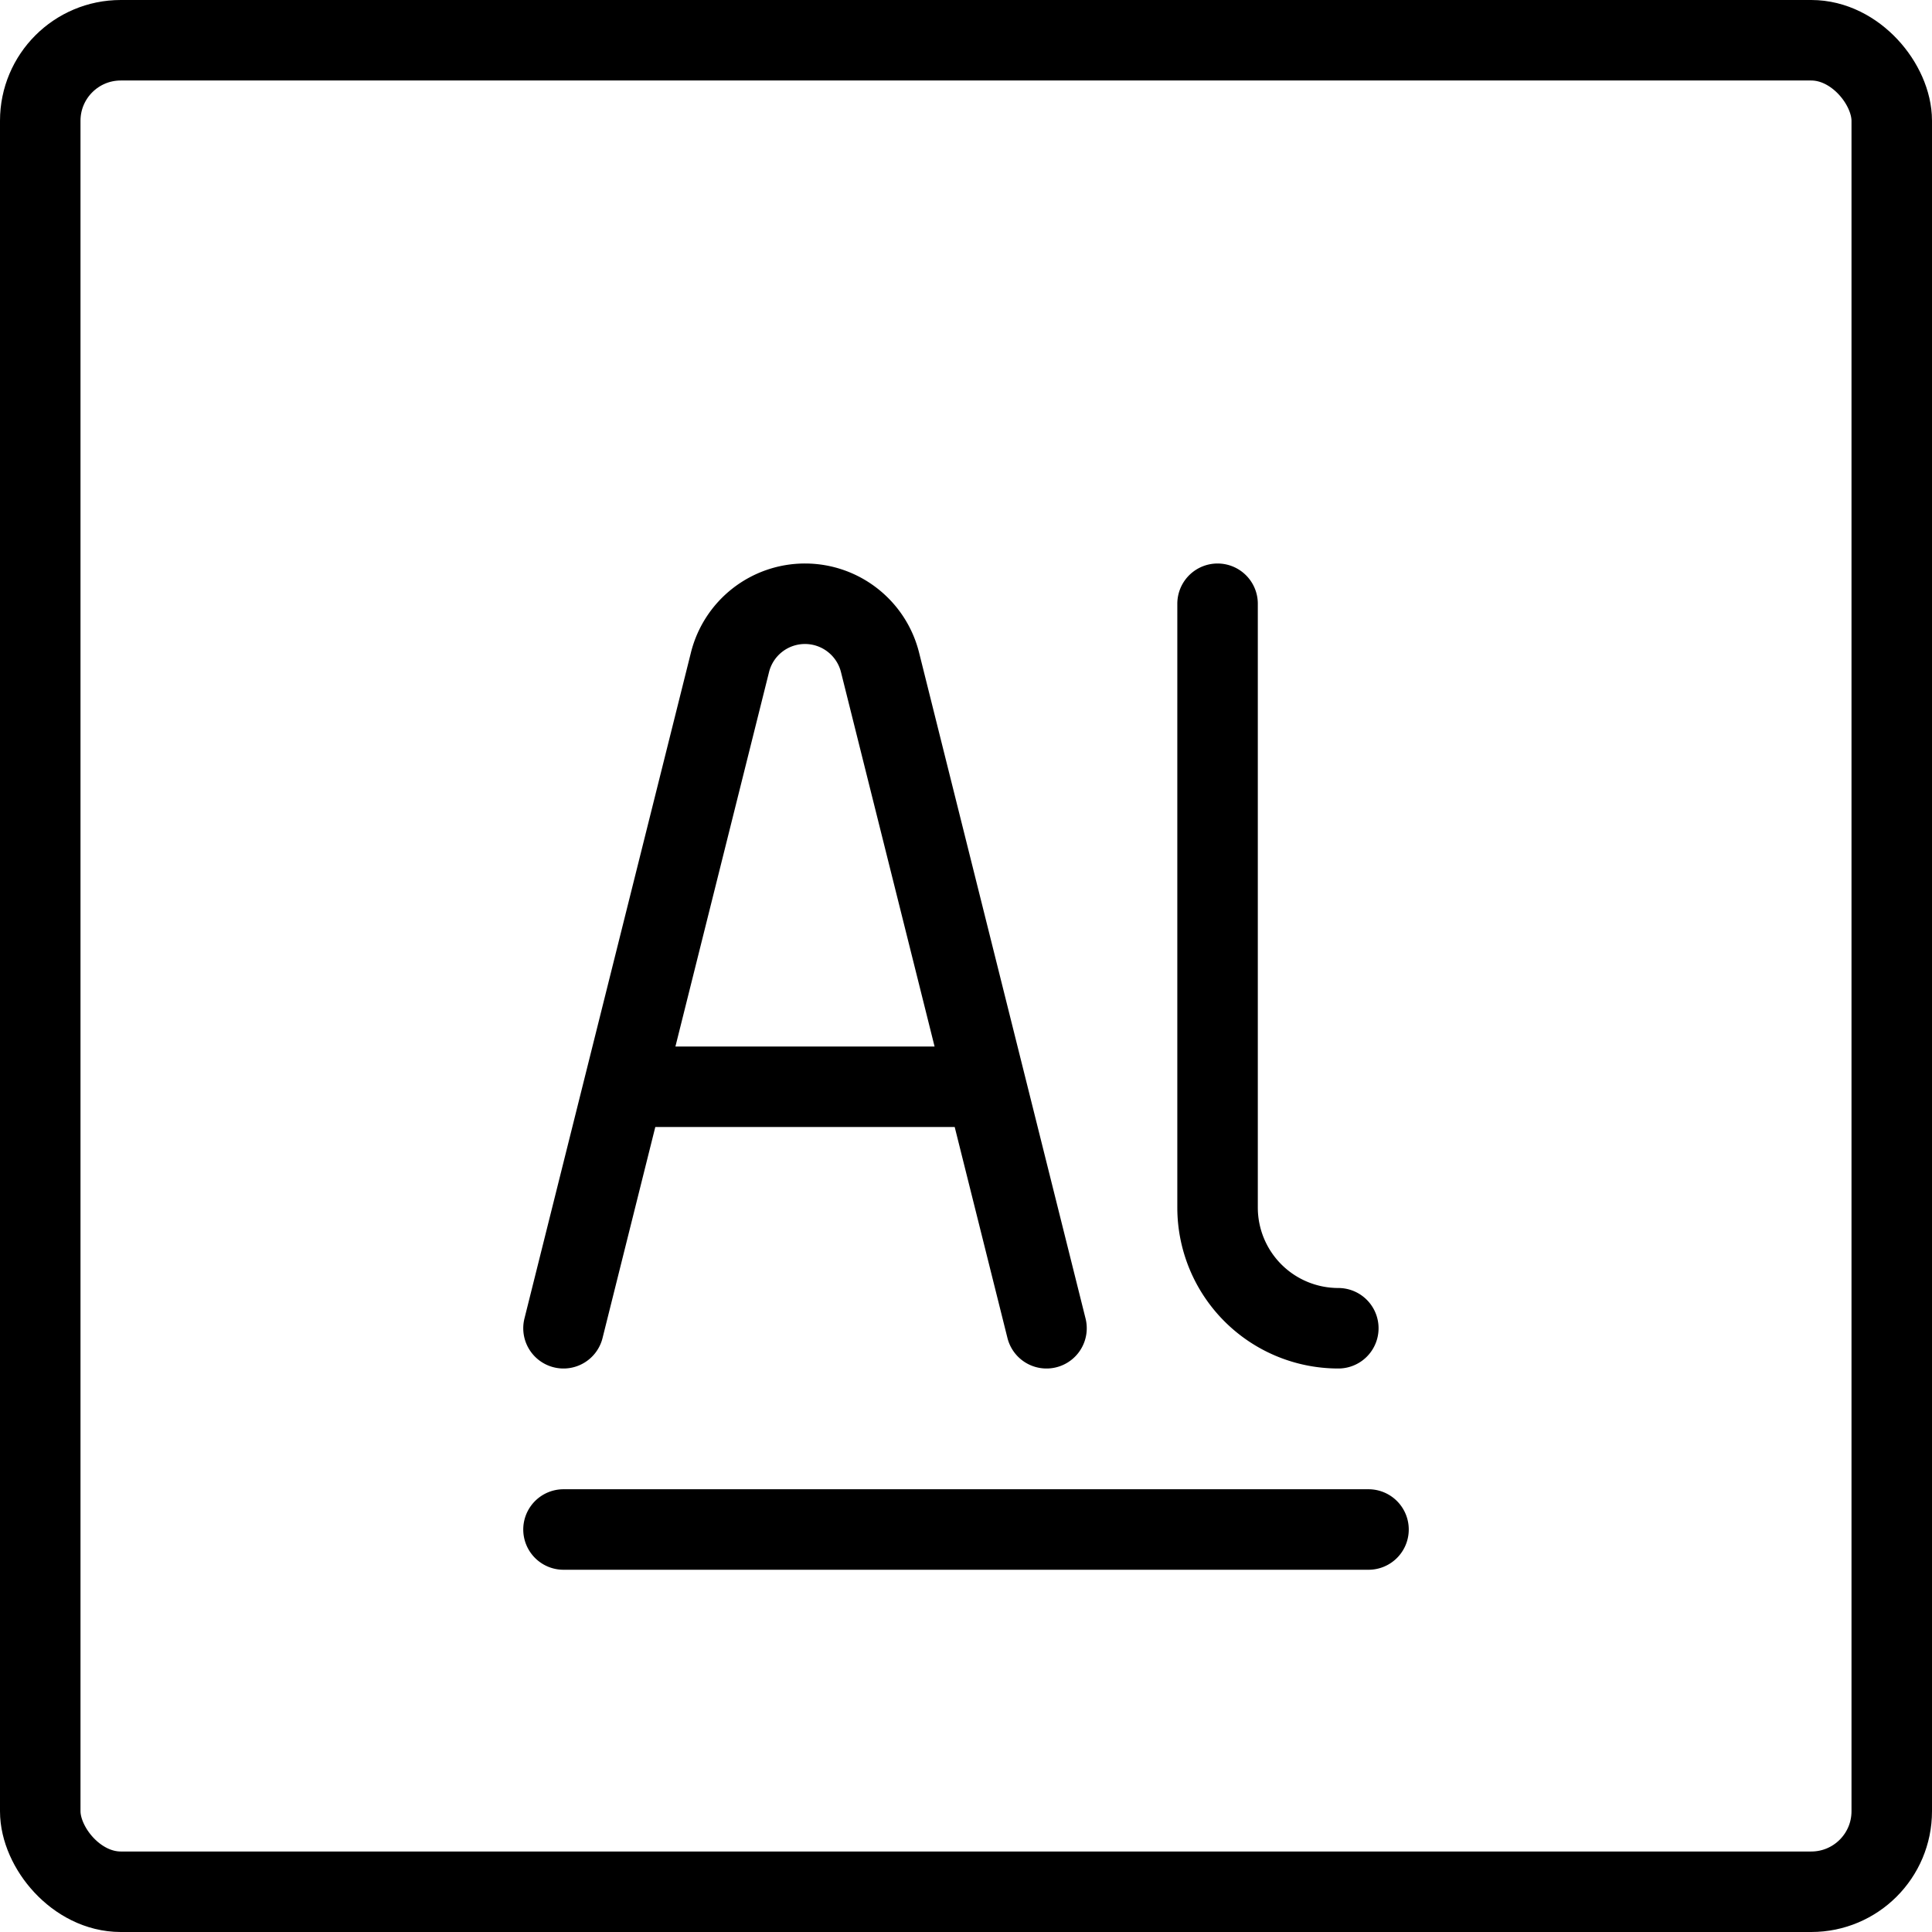 <svg xmlns="http://www.w3.org/2000/svg" fill="none" viewBox="0 0 24 24" stroke="black"><rect width="23" height="23" x=".5" y=".5" stroke-linejoin="round" rx="1"/><path stroke-linecap="round" stroke-linejoin="round" d="M7 19h10M7 16.5l2.068-8.272A.96.96 0 0 1 10 7.5v0c.44 0 .825.3.932.728L13 16.5m-5.25-3h4.5m2.875-6V15a1.5 1.5 0 0 0 1.5 1.5"/></svg>